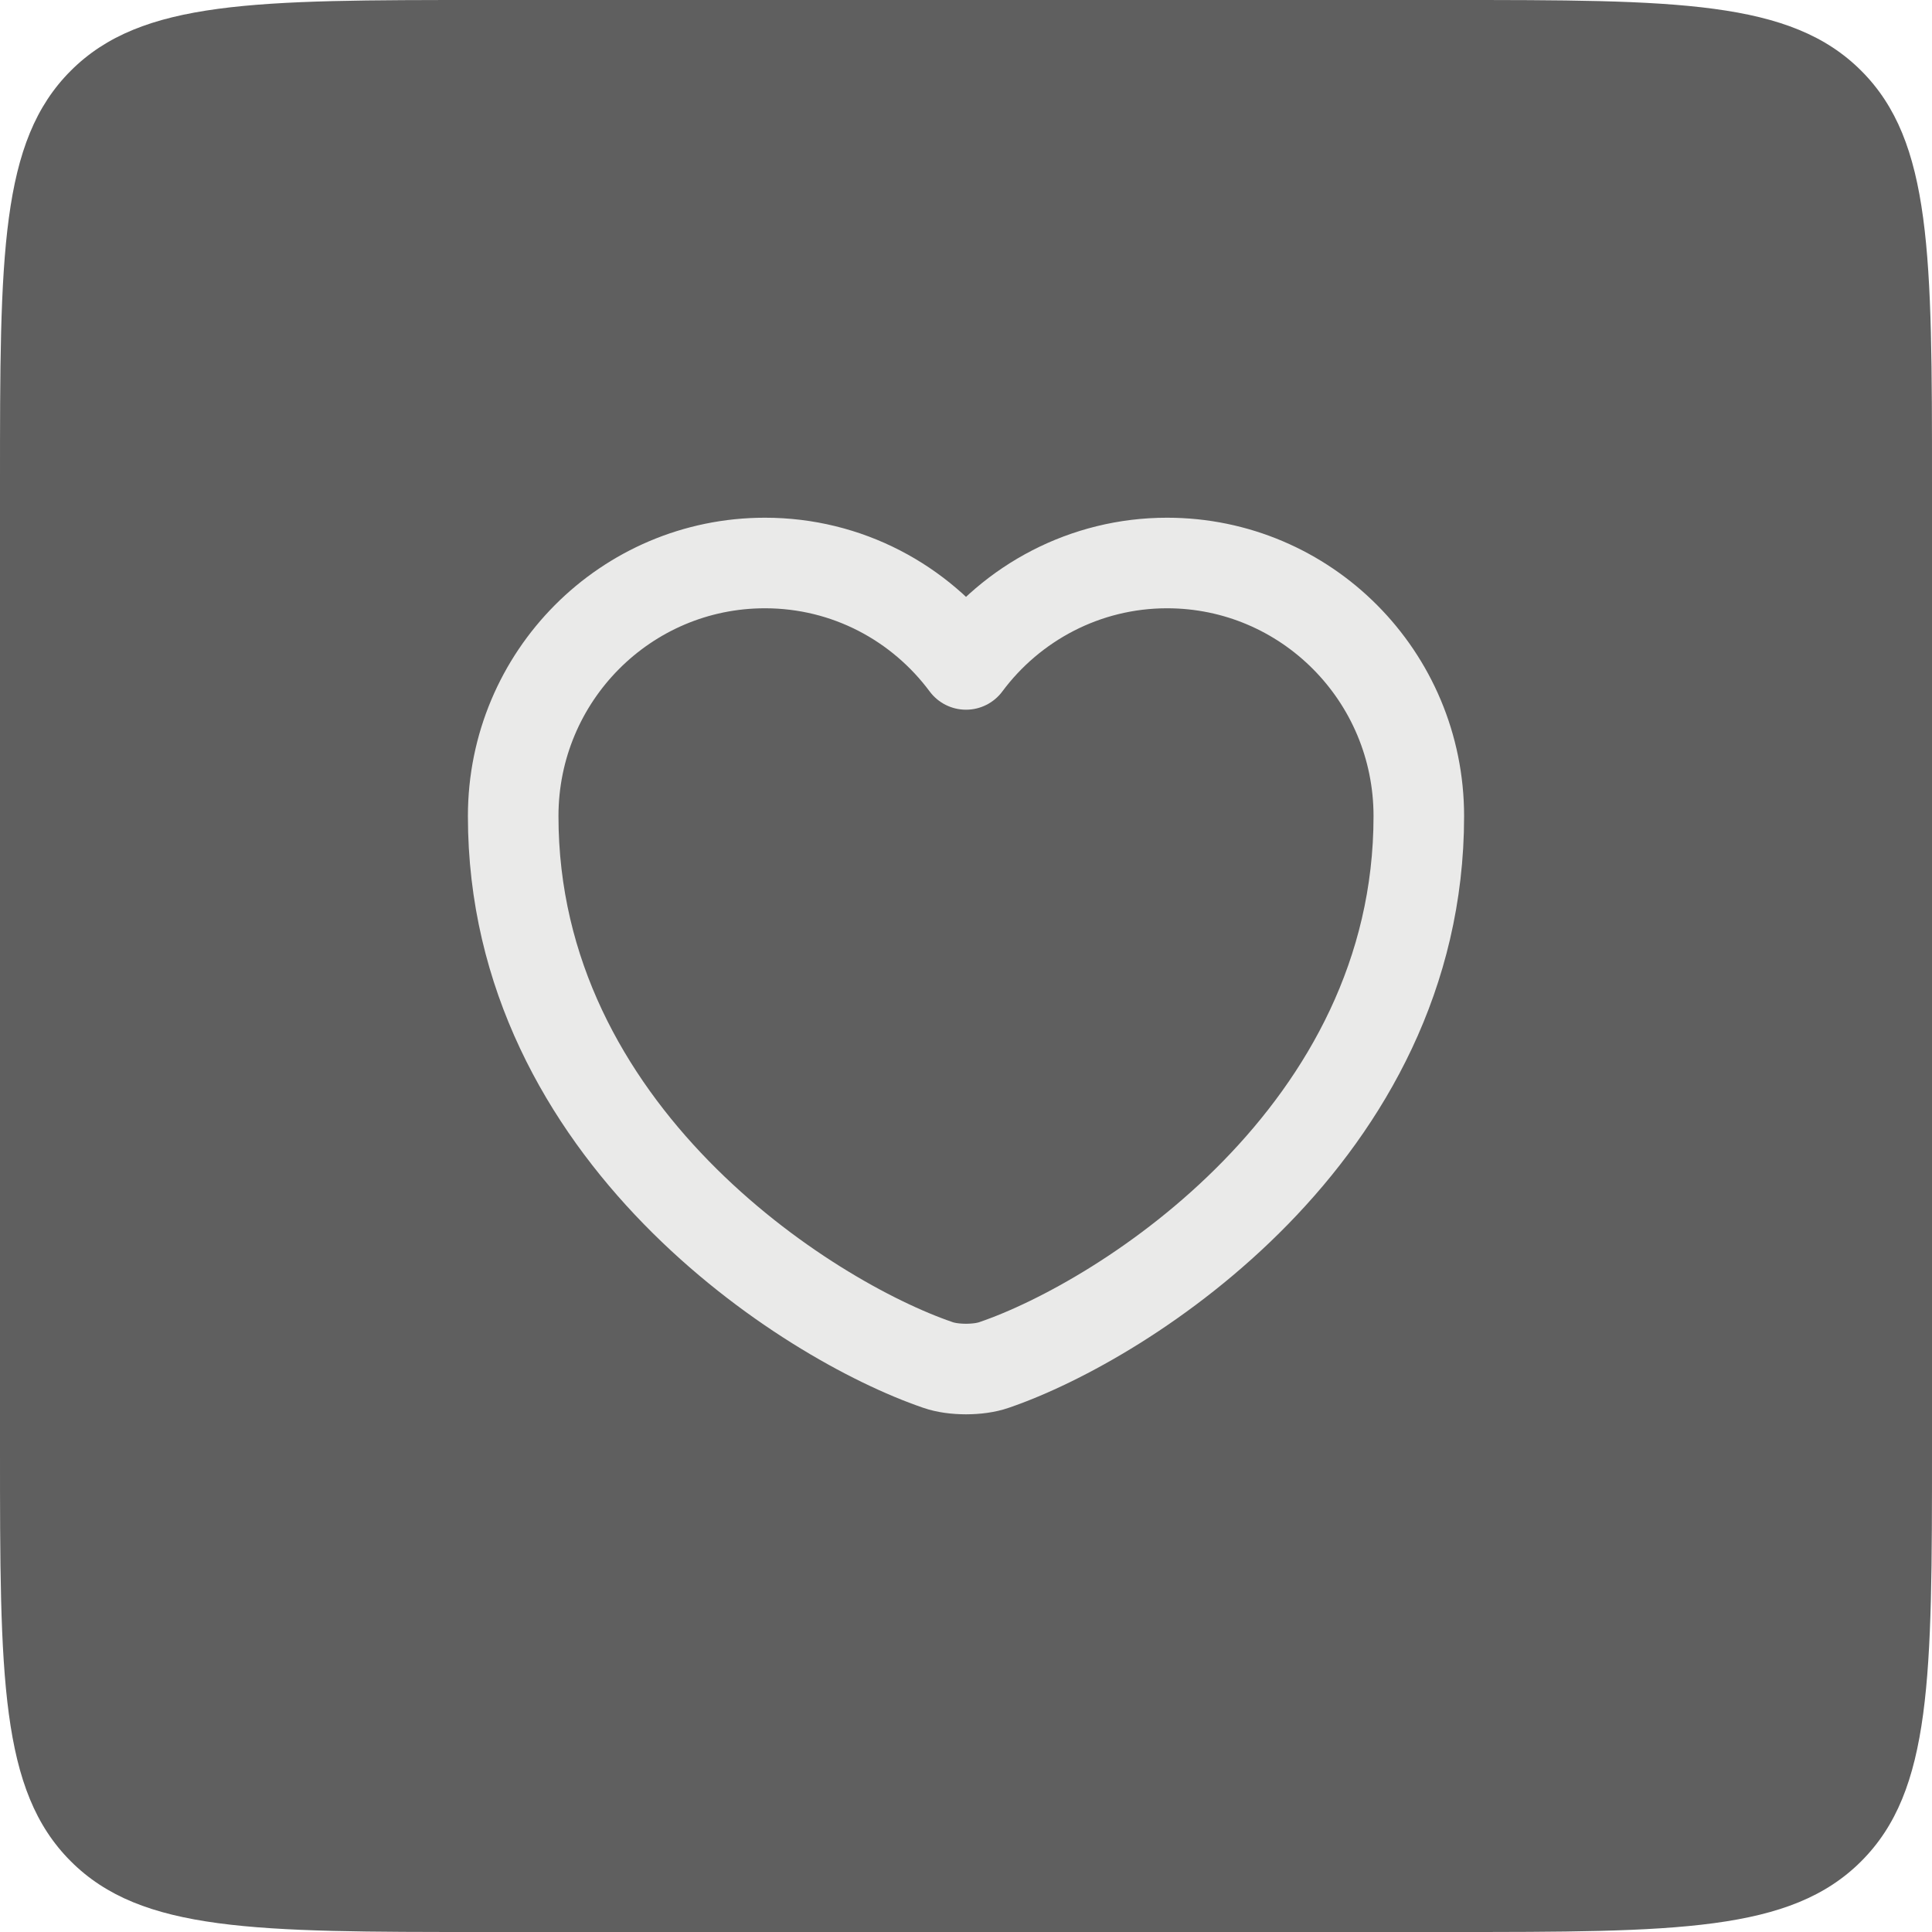 <svg width="32" height="32" viewBox="0 0 32 32" fill="none" xmlns="http://www.w3.org/2000/svg">
<path d="M0 8C0 4.229 0 2.343 1.172 1.172C2.343 0 4.229 0 8 0H24C27.771 0 29.657 0 30.828 1.172C32 2.343 32 4.229 32 8V24C32 27.771 32 29.657 30.828 30.828C29.657 32 27.771 32 24 32H8C4.229 32 2.343 32 1.172 30.828C0 29.657 0 27.771 0 24V8Z" fill="#5F5F5F"/>
<path d="M16.465 22.608C16.21 22.698 15.79 22.698 15.535 22.608C13.36 21.865 8.5 18.767 8.5 13.518C8.5 11.2 10.367 9.325 12.67 9.325C14.035 9.325 15.242 9.985 16 11.005C16.758 9.985 17.973 9.325 19.33 9.325C21.633 9.325 23.5 11.2 23.5 13.518C23.5 18.767 18.64 21.865 16.465 22.608Z" stroke="#EAEAE9" stroke-width="1.5" stroke-linecap="round" stroke-linejoin="round"/>
</svg>
